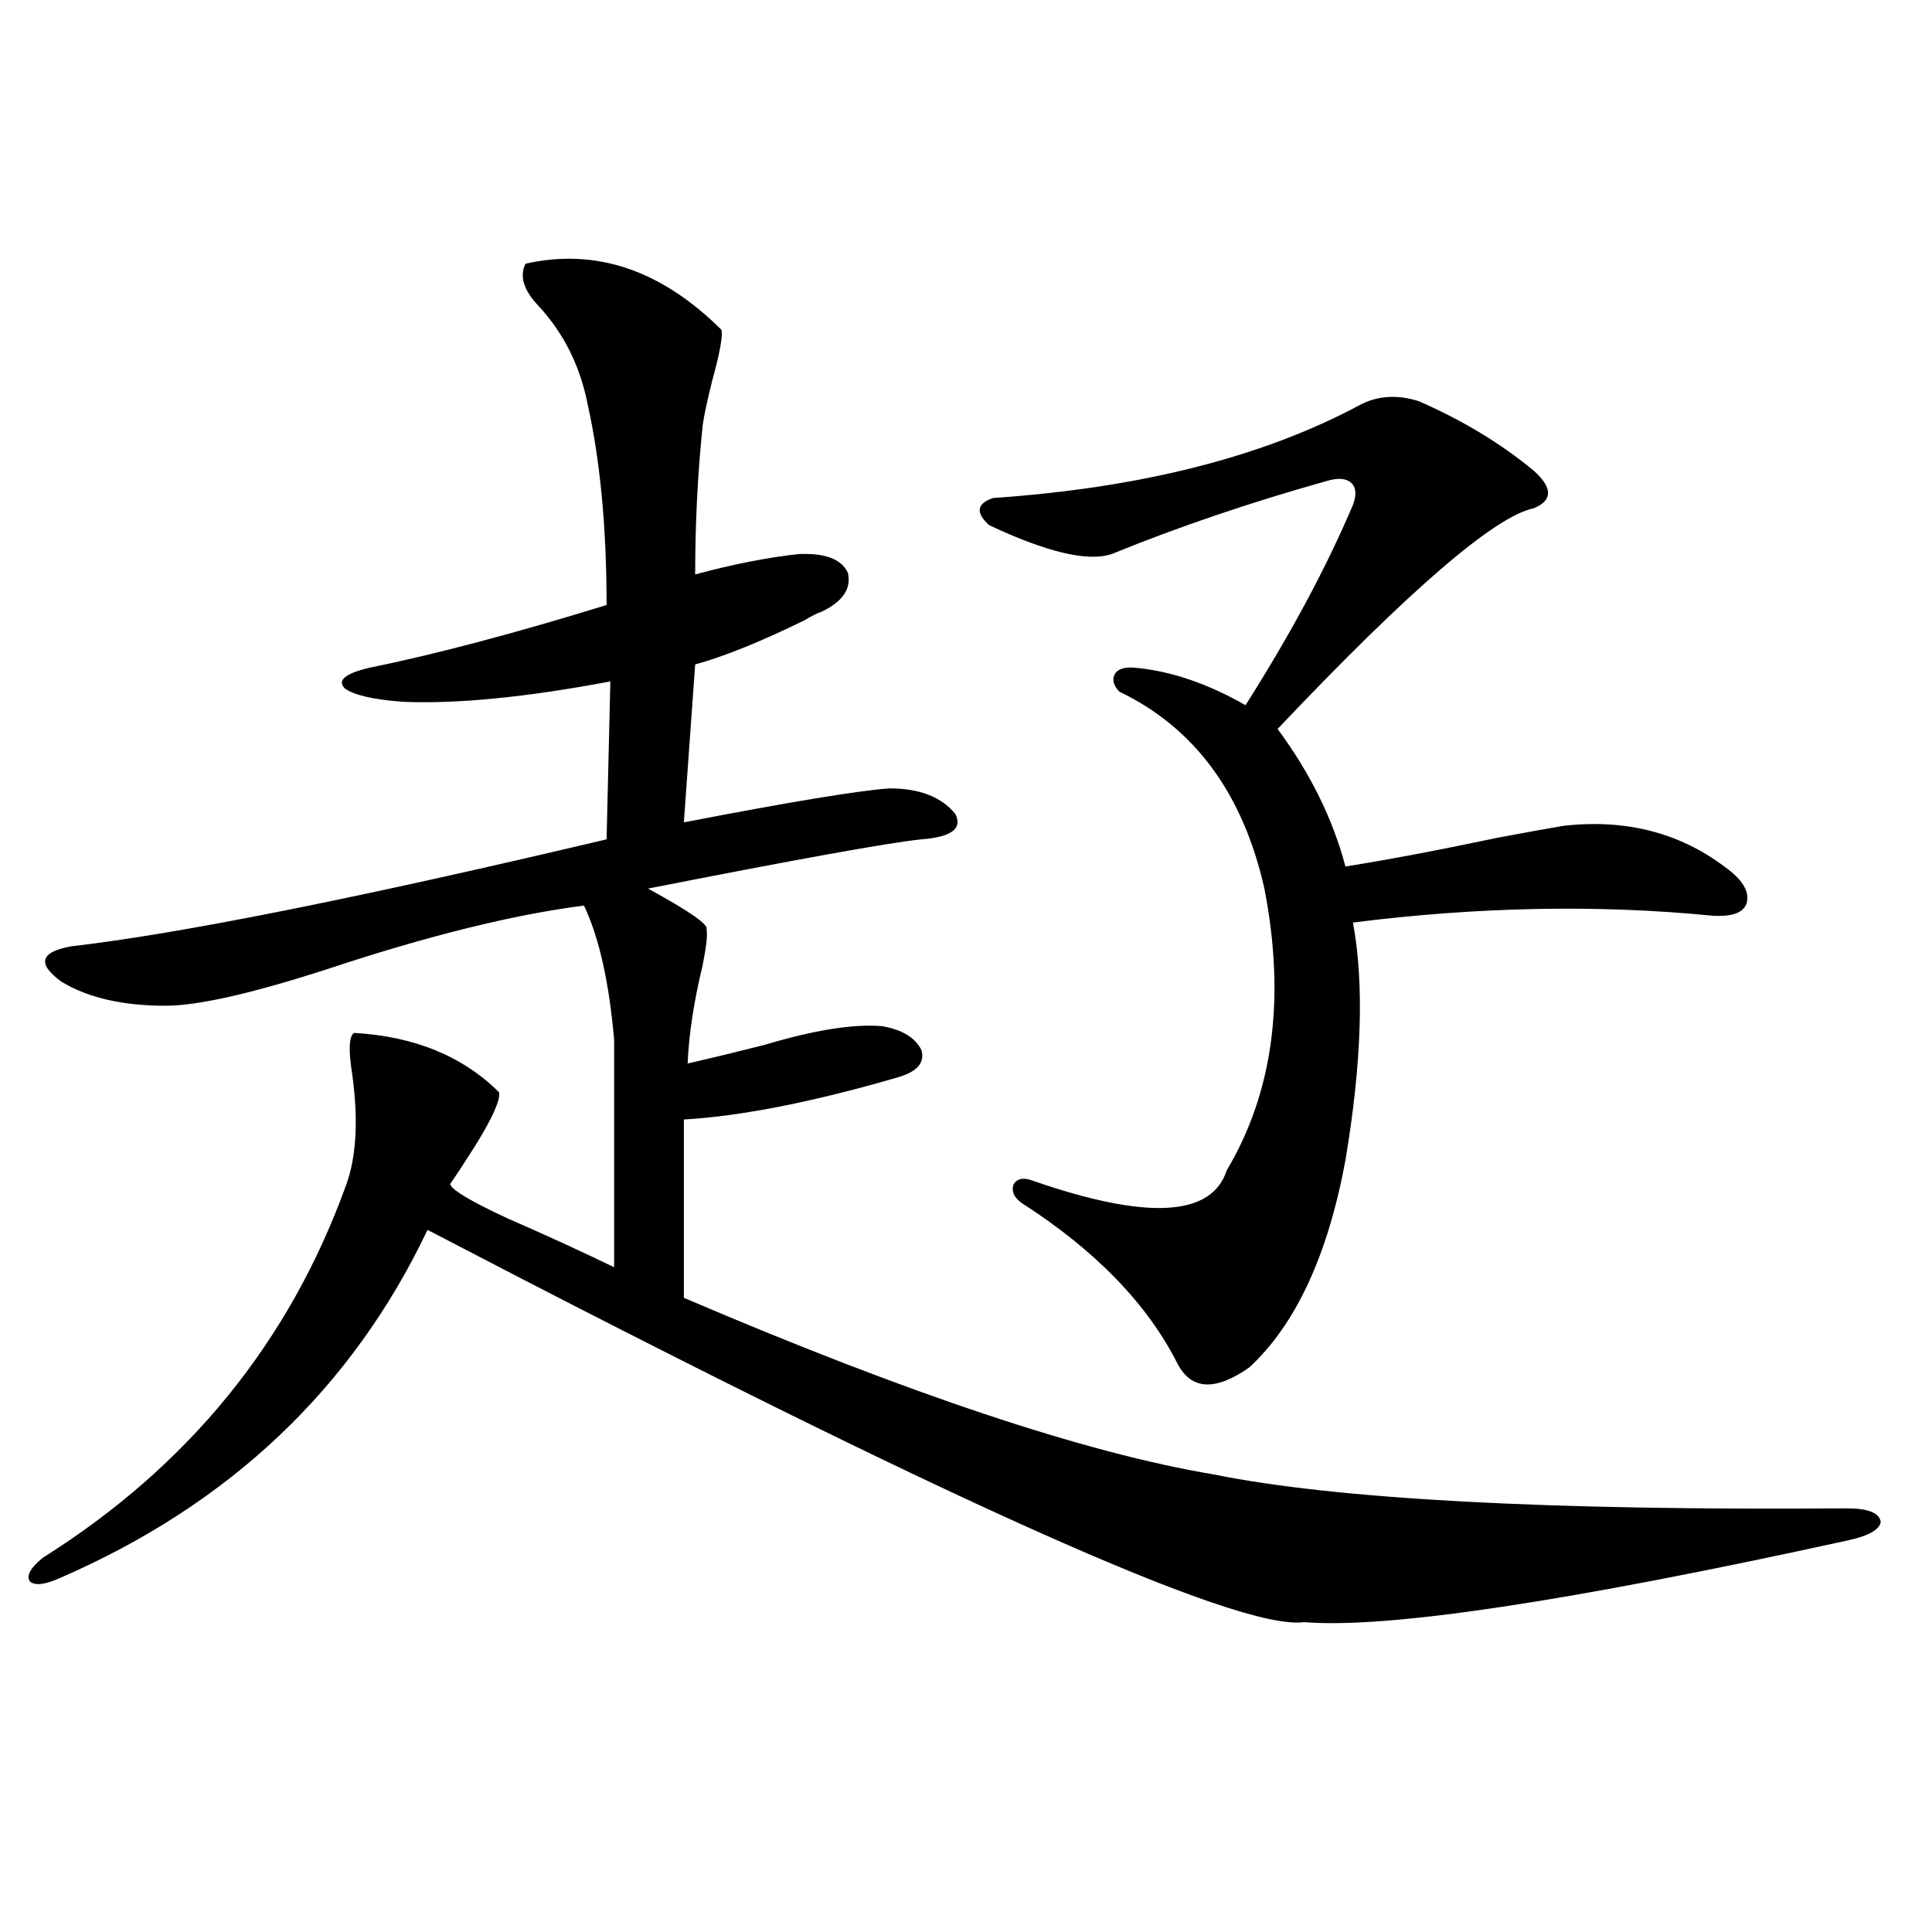 <?xml version="1.0" encoding="utf-8"?>
<!-- Generator: Adobe Illustrator 16.0.0, SVG Export Plug-In . SVG Version: 6.00 Build 0)  -->
<!DOCTYPE svg PUBLIC "-//W3C//DTD SVG 1.1//EN" "http://www.w3.org/Graphics/SVG/1.1/DTD/svg11.dtd">
<svg version="1.1" id="图层_1" xmlns="http://www.w3.org/2000/svg" xmlns:xlink="http://www.w3.org/1999/xlink" x="0px" y="0px"
	 width="1000px" height="1000px" viewBox="0 0 1000 1000" enable-background="new 0 0 1000 1000" xml:space="preserve">
<path d="M272.018,136.488c36.417-8.198,70.242,3.228,101.461,34.277c0.641,3.516-0.976,12.305-4.878,26.367
	c-2.606,10.547-4.237,18.169-4.878,22.852c-2.606,25.2-3.902,50.977-3.902,77.344c19.512-5.273,37.393-8.789,53.657-10.547
	c13.658-0.577,22.104,2.637,25.365,9.668c1.951,8.212-2.606,14.941-13.658,20.215c-1.951,0.591-4.878,2.06-8.78,4.395
	c-22.773,11.138-41.63,18.759-56.584,22.852l-5.854,81.738c54.633-10.547,90.074-16.397,106.339-17.578
	c15.609,0,26.981,4.395,34.146,13.184c3.902,7.622-1.951,12.017-17.561,13.184c-16.92,1.758-64.068,10.259-141.46,25.488
	c21.463,11.728,31.539,18.759,30.243,21.094c0.641,2.349,0,8.501-1.951,18.457c-4.558,18.759-7.164,35.747-7.805,50.977
	c10.396-2.335,23.734-5.562,39.999-9.668c25.365-7.608,45.518-10.835,60.486-9.668c10.396,1.758,17.226,5.864,20.487,12.305
	c1.951,6.454-1.951,11.138-11.707,14.063c-44.236,12.896-81.309,20.215-111.217,21.973v92.285
	c116.415,49.81,207.8,80.282,274.14,91.406c63.733,12.896,172.999,18.759,327.797,17.578c11.052,0,16.905,2.349,17.561,7.031
	c-0.655,4.106-6.509,7.333-17.561,9.668c-144.387,31.641-238.043,45.703-280.969,42.188
	c-33.825,4.683-185.041-62.979-453.647-203.027c-39.023,82.04-102.437,142.095-190.239,180.176
	c-7.805,3.516-13.018,4.093-15.609,1.758c-1.951-2.938,0.32-7.031,6.829-12.305c75.44-47.461,127.802-111.909,157.069-193.359
	c5.198-14.64,6.174-33.687,2.927-57.129c-1.951-12.305-1.631-19.336,0.976-21.094c31.219,1.758,56.249,12.017,75.12,30.762
	c0.641,4.106-3.582,13.485-12.683,28.125c-5.213,8.212-9.436,14.653-12.683,19.336c0.641,2.938,10.396,8.789,29.268,17.578
	c20.152,8.789,38.688,17.29,55.608,25.488V538.148c-2.606-29.883-7.805-53.022-15.609-69.434
	c-36.432,4.696-80.333,15.532-131.704,32.52c-39.679,12.896-67.971,19.336-84.876,19.336c-22.118,0-39.999-4.093-53.657-12.305
	c-13.018-9.366-11.387-15.519,4.878-18.457c55.929-6.44,148.289-24.897,277.066-55.371l1.951-81.738
	c-43.581,8.212-79.357,11.728-107.314,10.547c-15.609-1.167-25.7-3.516-30.243-7.031c-3.902-4.093,0.32-7.608,12.683-10.547
	c34.466-7.031,75.44-17.866,122.924-32.52c0-39.839-3.262-74.405-9.756-103.711c-3.902-19.913-12.362-36.914-25.365-50.977
	C271.042,150.263,268.756,142.942,272.018,136.488z M704.202,209.438c9.101-4.683,19.177-5.273,30.243-1.758
	c22.759,9.97,42.591,21.973,59.511,36.035c9.756,8.789,9.756,15.243,0,19.336c-20.167,4.106-64.389,42.188-132.68,114.258
	c16.905,22.852,28.612,46.582,35.121,71.191c22.104-3.516,48.444-8.487,79.022-14.941c15.609-2.925,26.981-4.972,34.146-6.152
	c31.859-3.516,59.511,3.516,82.925,21.094c9.101,6.454,13.003,12.606,11.707,18.457c-1.311,5.273-7.164,7.622-17.561,7.031
	c-59.19-5.851-121.308-4.683-186.337,3.516c5.854,31.641,4.543,72.661-3.902,123.047c-9.115,49.219-25.7,84.966-49.755,107.227
	c-17.561,12.305-29.923,11.728-37.072-1.758c-15.609-31.05-42.605-58.887-80.974-83.496c-3.902-2.925-5.213-6.152-3.902-9.668
	c1.951-2.925,5.198-3.516,9.756-1.758c59.176,20.517,92.681,18.759,100.485-5.273c24.055-40.43,30.563-89.058,19.512-145.898
	c-11.066-49.219-36.097-83.194-75.12-101.953c-3.262-3.516-3.902-6.729-1.951-9.668c1.951-2.335,5.519-3.214,10.731-2.637
	c18.201,1.758,37.072,8.212,56.584,19.336c23.414-36.914,41.95-71.479,55.608-103.711c1.951-5.273,1.616-9.077-0.976-11.426
	c-2.606-2.335-6.829-2.637-12.683-0.879c-39.679,11.138-76.751,23.73-111.217,37.793c-12.362,4.106-33.505-0.879-63.413-14.941
	c-7.164-6.44-6.509-11.124,1.951-14.063C590.699,252.504,654.112,236.396,704.202,209.438z"/>
</svg>
